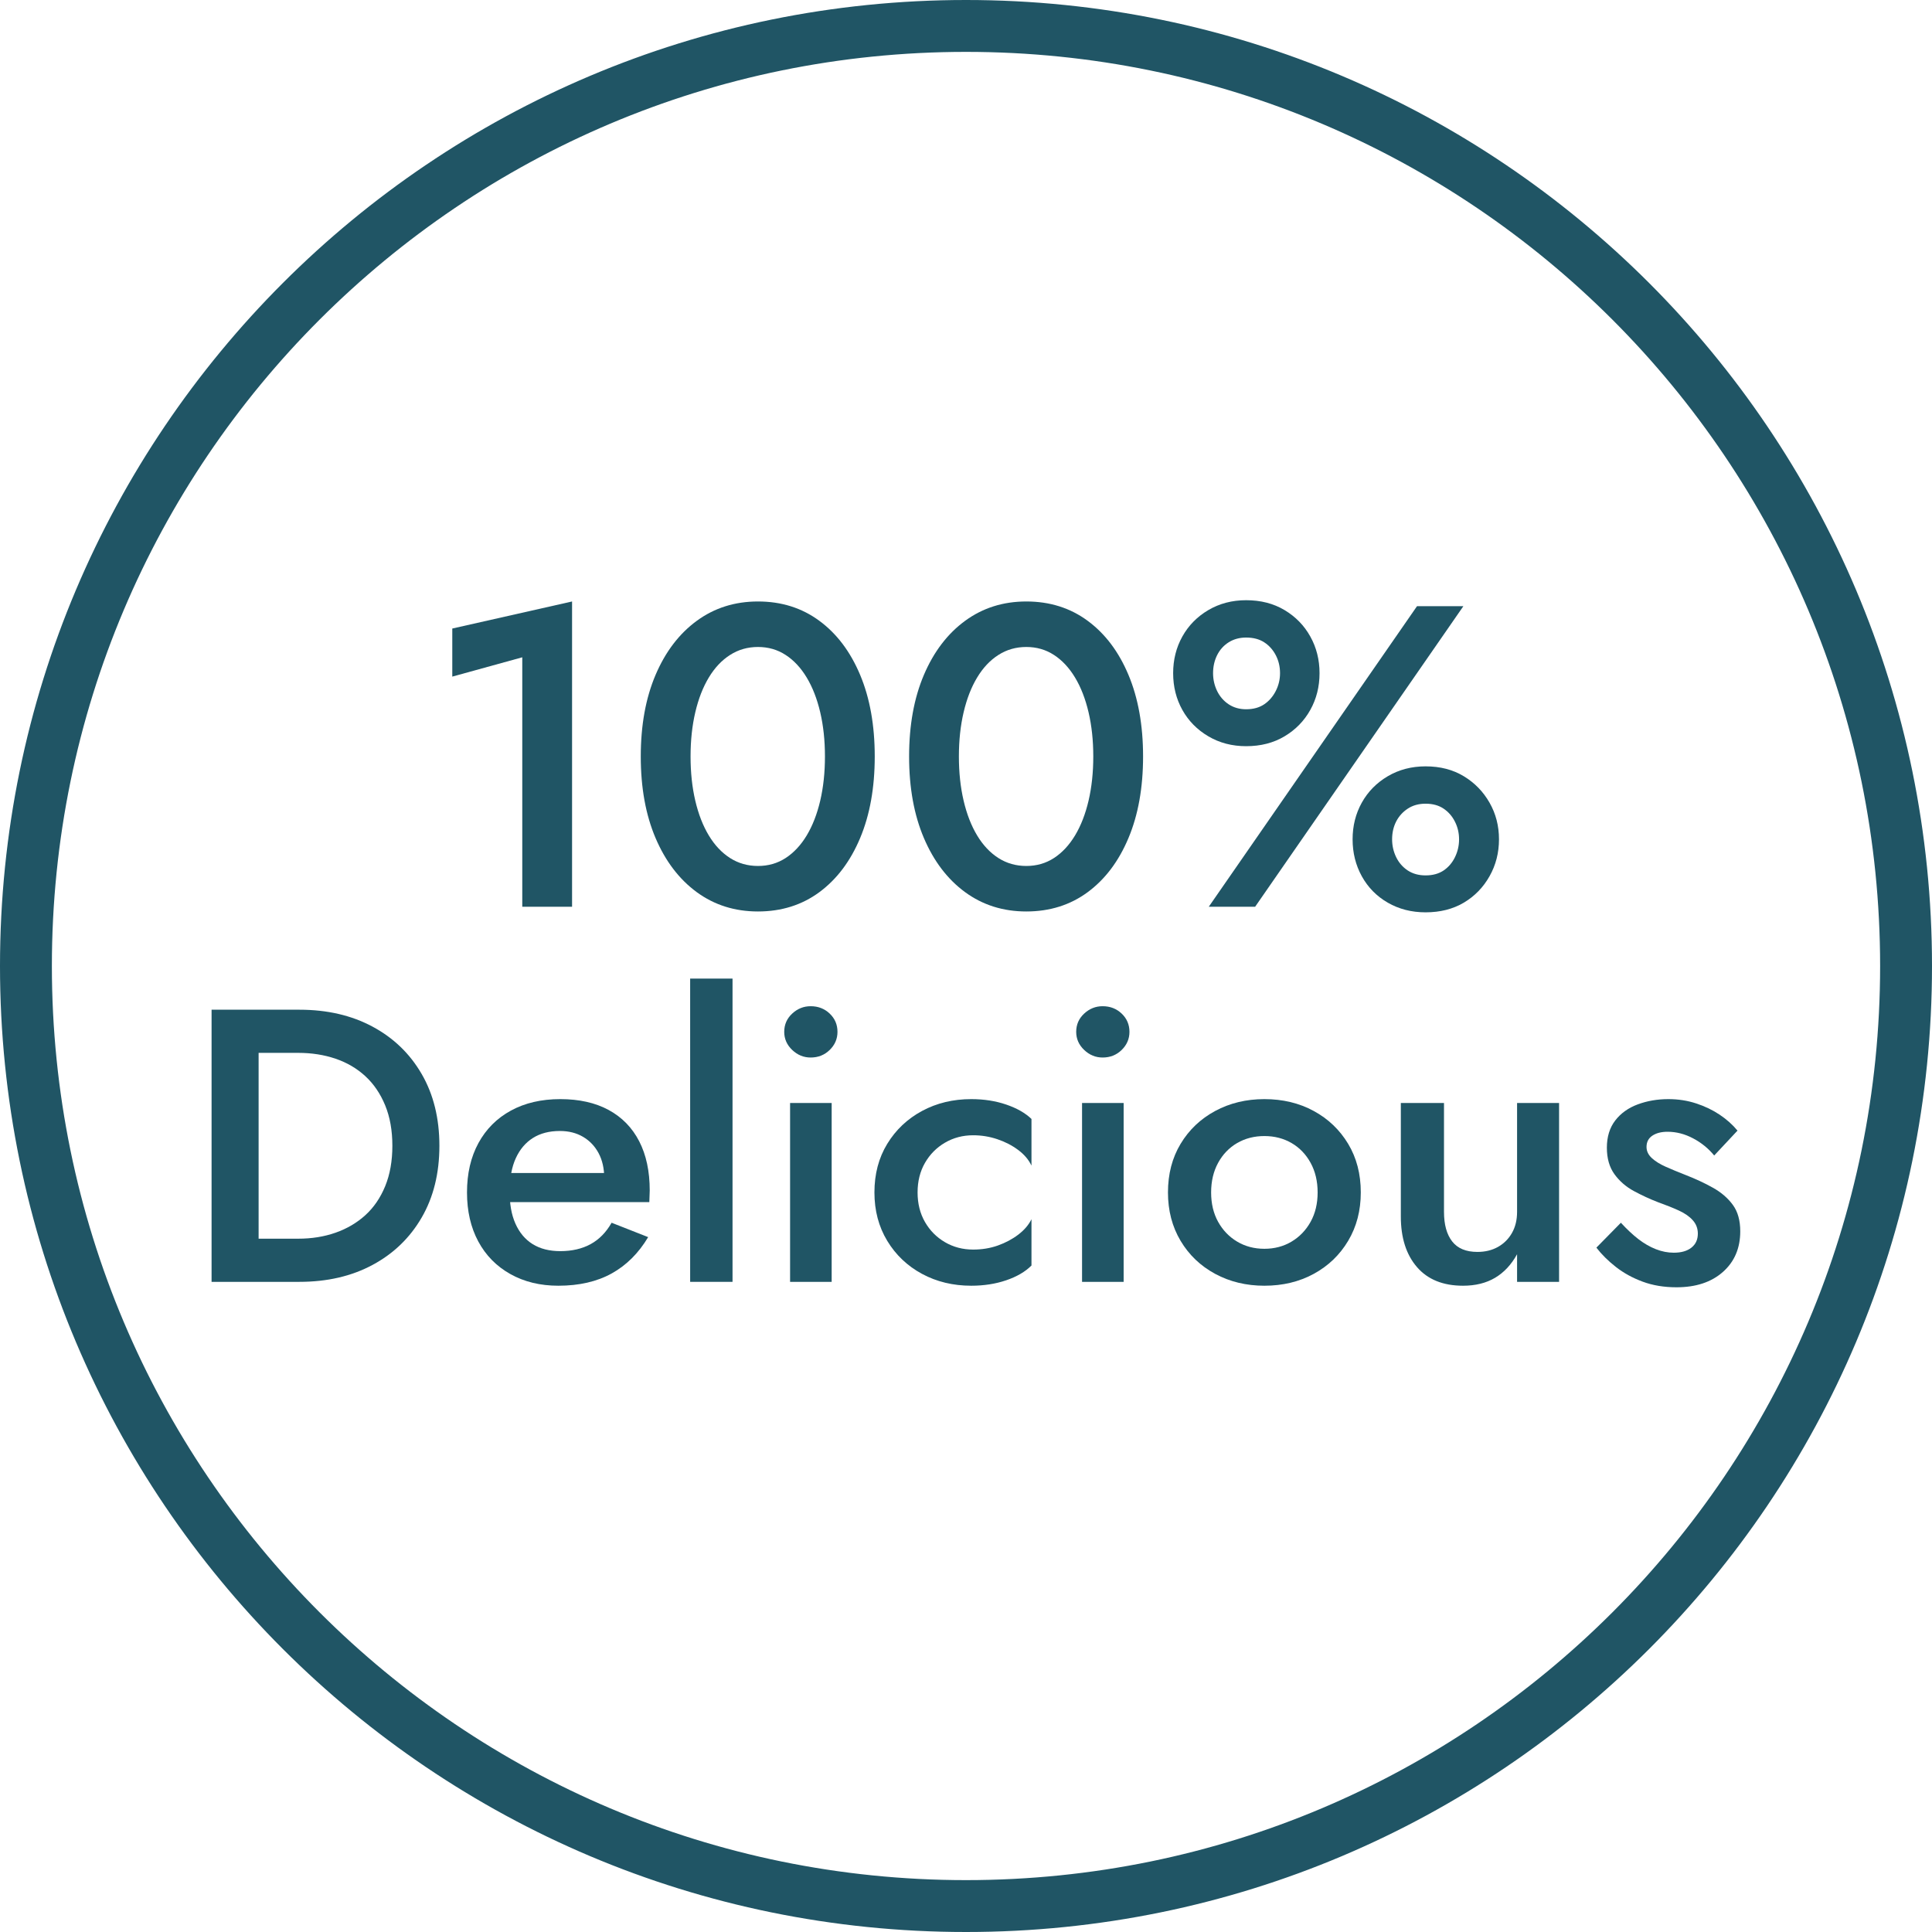 <svg version="1.2" preserveAspectRatio="xMidYMid meet" height="1080" viewBox="0 0 810 810" zoomAndPan="magnify" width="1080" xmlns:xlink="http://www.w3.org/1999/xlink" xmlns="http://www.w3.org/2000/svg"><defs><clipPath id="c3b0df64fb"><path d="M 405 0 C 181.324 0 0 181.324 0 405 C 0 628.676 181.324 810 405 810 C 628.676 810 810 628.676 810 405 C 810 181.324 628.676 0 405 0 Z M 405 0"></path></clipPath></defs><g id="b457db3784"><g clip-path="url(#c3b0df64fb)" clip-rule="nonzero"><path transform="matrix(0.75,0,0,0.75,0,0)" d="M 540 -0 C 241.766 -0 -0 241.766 -0 540 C -0 838.234 241.766 1080 540 1080 C 838.234 1080 1080 838.234 1080 540 C 1080 241.766 838.234 -0 540 -0 Z M 540 -0" style="fill:none;stroke-width:58;stroke-linecap:butt;stroke-linejoin:miter;stroke:#205565;stroke-opacity:1;stroke-miterlimit:4;"></path></g><g style="fill:#205565;fill-opacity:1;"><g transform="translate(176.122, 380.155)"><path d="M 13.5 -96.484 L 42.844 -104.578 L 42.844 0 L 63.719 0 L 63.719 -127.984 L 13.5 -116.641 Z M 13.5 -96.484" style="stroke:none"></path></g></g><g style="fill:#205565;fill-opacity:1;"><g transform="translate(261.442, 380.155)"><path d="M 28.078 -63 C 28.078 -69.719 28.738 -75.895 30.062 -81.531 C 31.383 -87.176 33.273 -92.035 35.734 -96.109 C 38.191 -100.191 41.16 -103.344 44.641 -105.562 C 48.117 -107.789 52.02 -108.906 56.344 -108.906 C 60.656 -108.906 64.52 -107.789 67.938 -105.562 C 71.363 -103.344 74.305 -100.191 76.766 -96.109 C 79.223 -92.035 81.113 -87.176 82.438 -81.531 C 83.758 -75.895 84.422 -69.719 84.422 -63 C 84.422 -56.281 83.758 -50.098 82.438 -44.453 C 81.113 -38.816 79.223 -33.957 76.766 -29.875 C 74.305 -25.801 71.363 -22.648 67.938 -20.422 C 64.52 -18.203 60.656 -17.094 56.344 -17.094 C 52.02 -17.094 48.117 -18.203 44.641 -20.422 C 41.16 -22.648 38.191 -25.801 35.734 -29.875 C 33.273 -33.957 31.383 -38.816 30.062 -44.453 C 28.738 -50.098 28.078 -56.281 28.078 -63 Z M 7.203 -63 C 7.203 -49.914 9.27 -38.516 13.406 -28.797 C 17.551 -19.078 23.312 -11.516 30.688 -6.109 C 38.07 -0.711 46.625 1.984 56.344 1.984 C 66.176 1.984 74.754 -0.711 82.078 -6.109 C 89.398 -11.516 95.098 -19.078 99.172 -28.797 C 103.254 -38.516 105.297 -49.914 105.297 -63 C 105.297 -76.082 103.254 -87.484 99.172 -97.203 C 95.098 -106.922 89.398 -114.477 82.078 -119.875 C 74.754 -125.281 66.176 -127.984 56.344 -127.984 C 46.625 -127.984 38.07 -125.281 30.688 -119.875 C 23.312 -114.477 17.551 -106.922 13.406 -97.203 C 9.27 -87.484 7.203 -76.082 7.203 -63 Z M 7.203 -63" style="stroke:none"></path></g><g transform="translate(373.942, 380.155)"><path d="M 28.078 -63 C 28.078 -69.719 28.738 -75.895 30.062 -81.531 C 31.383 -87.176 33.273 -92.035 35.734 -96.109 C 38.191 -100.191 41.16 -103.344 44.641 -105.562 C 48.117 -107.789 52.02 -108.906 56.344 -108.906 C 60.656 -108.906 64.52 -107.789 67.938 -105.562 C 71.363 -103.344 74.305 -100.191 76.766 -96.109 C 79.223 -92.035 81.113 -87.176 82.438 -81.531 C 83.758 -75.895 84.422 -69.719 84.422 -63 C 84.422 -56.281 83.758 -50.098 82.438 -44.453 C 81.113 -38.816 79.223 -33.957 76.766 -29.875 C 74.305 -25.801 71.363 -22.648 67.938 -20.422 C 64.52 -18.203 60.656 -17.094 56.344 -17.094 C 52.02 -17.094 48.117 -18.203 44.641 -20.422 C 41.16 -22.648 38.191 -25.801 35.734 -29.875 C 33.273 -33.957 31.383 -38.816 30.062 -44.453 C 28.738 -50.098 28.078 -56.281 28.078 -63 Z M 7.203 -63 C 7.203 -49.914 9.27 -38.516 13.406 -28.797 C 17.551 -19.078 23.312 -11.516 30.688 -6.109 C 38.07 -0.711 46.625 1.984 56.344 1.984 C 66.176 1.984 74.754 -0.711 82.078 -6.109 C 89.398 -11.516 95.098 -19.078 99.172 -28.797 C 103.254 -38.516 105.297 -49.914 105.297 -63 C 105.297 -76.082 103.254 -87.484 99.172 -97.203 C 95.098 -106.922 89.398 -114.477 82.078 -119.875 C 74.754 -125.281 66.176 -127.984 56.344 -127.984 C 46.625 -127.984 38.07 -125.281 30.688 -119.875 C 23.312 -114.477 17.551 -106.922 13.406 -97.203 C 9.27 -87.484 7.203 -76.082 7.203 -63 Z M 7.203 -63" style="stroke:none"></path></g><g transform="translate(486.442, 380.155)"><path d="M 5.406 -97.922 C 5.406 -92.273 6.691 -87.141 9.266 -82.516 C 11.848 -77.898 15.477 -74.211 20.156 -71.453 C 24.844 -68.691 30.125 -67.312 36 -67.312 C 42.125 -67.312 47.492 -68.691 52.109 -71.453 C 56.734 -74.211 60.332 -77.898 62.906 -82.516 C 65.488 -87.141 66.781 -92.273 66.781 -97.922 C 66.781 -103.555 65.488 -108.68 62.906 -113.297 C 60.332 -117.922 56.734 -121.613 52.109 -124.375 C 47.492 -127.133 42.125 -128.516 36 -128.516 C 30.125 -128.516 24.844 -127.133 20.156 -124.375 C 15.477 -121.613 11.848 -117.922 9.266 -113.297 C 6.691 -108.68 5.406 -103.555 5.406 -97.922 Z M 22.141 -97.922 C 22.141 -100.68 22.707 -103.203 23.844 -105.484 C 24.988 -107.766 26.609 -109.562 28.703 -110.875 C 30.805 -112.195 33.238 -112.859 36 -112.859 C 39 -112.859 41.52 -112.195 43.562 -110.875 C 45.602 -109.562 47.223 -107.766 48.422 -105.484 C 49.617 -103.203 50.219 -100.68 50.219 -97.922 C 50.219 -95.273 49.617 -92.781 48.422 -90.438 C 47.223 -88.102 45.602 -86.242 43.562 -84.859 C 41.52 -83.484 39 -82.797 36 -82.797 C 33.238 -82.797 30.805 -83.484 28.703 -84.859 C 26.609 -86.242 24.988 -88.102 23.844 -90.438 C 22.707 -92.781 22.141 -95.273 22.141 -97.922 Z M 80.641 -28.266 C 80.641 -22.617 81.926 -17.457 84.5 -12.781 C 87.082 -8.102 90.711 -4.41 95.391 -1.703 C 100.078 0.992 105.359 2.344 111.234 2.344 C 117.359 2.344 122.695 0.992 127.25 -1.703 C 131.812 -4.41 135.41 -8.102 138.047 -12.781 C 140.691 -17.457 142.016 -22.617 142.016 -28.266 C 142.016 -33.898 140.691 -39.023 138.047 -43.641 C 135.41 -48.266 131.812 -51.957 127.25 -54.719 C 122.695 -57.477 117.359 -58.859 111.234 -58.859 C 105.359 -58.859 100.078 -57.477 95.391 -54.719 C 90.711 -51.957 87.082 -48.266 84.5 -43.641 C 81.926 -39.023 80.641 -33.898 80.641 -28.266 Z M 97.203 -28.266 C 97.203 -31.023 97.77 -33.516 98.906 -35.734 C 100.051 -37.953 101.672 -39.75 103.766 -41.125 C 105.867 -42.508 108.359 -43.203 111.234 -43.203 C 114.234 -43.203 116.754 -42.508 118.797 -41.125 C 120.836 -39.75 122.426 -37.922 123.562 -35.641 C 124.707 -33.359 125.281 -30.898 125.281 -28.266 C 125.281 -25.617 124.707 -23.125 123.562 -20.781 C 122.426 -18.445 120.836 -16.586 118.797 -15.203 C 116.754 -13.828 114.234 -13.141 111.234 -13.141 C 108.359 -13.141 105.867 -13.828 103.766 -15.203 C 101.672 -16.586 100.051 -18.445 98.906 -20.781 C 97.77 -23.125 97.203 -25.617 97.203 -28.266 Z M 107.641 -126 L 20.344 0 L 39.781 0 L 127.078 -126 Z M 107.641 -126" style="stroke:none"></path></g></g><g style="fill:#205565;fill-opacity:1;"><g transform="translate(75.985, 537.42)"><path d="M 12.719 -114.094 L 12.719 0 L 32.438 0 L 32.438 -114.094 Z M 49.547 0 C 61.18 0 71.398 -2.363 80.203 -7.094 C 89.004 -11.82 95.875 -18.445 100.812 -26.969 C 105.758 -35.5 108.234 -45.523 108.234 -57.047 C 108.234 -68.566 105.758 -78.594 100.812 -87.125 C 95.875 -95.656 89.004 -102.281 80.203 -107 C 71.398 -111.727 61.18 -114.094 49.547 -114.094 L 24.609 -114.094 L 24.609 -96 L 49.062 -96 C 54.707 -96 59.922 -95.18 64.703 -93.547 C 69.492 -91.922 73.656 -89.477 77.188 -86.219 C 80.719 -82.969 83.488 -78.895 85.5 -74 C 87.508 -69.113 88.516 -63.461 88.516 -57.047 C 88.516 -50.641 87.508 -44.988 85.5 -40.094 C 83.488 -35.207 80.719 -31.16 77.188 -27.953 C 73.656 -24.742 69.492 -22.297 64.703 -20.609 C 59.922 -18.93 54.707 -18.094 49.062 -18.094 L 24.609 -18.094 L 24.609 0 Z M 49.547 0" style="stroke:none"></path></g></g><g style="fill:#205565;fill-opacity:1;"><g transform="translate(190.245, 537.42)"><path d="M 43.844 1.625 C 52.539 1.625 59.984 -0.082 66.172 -3.5 C 72.367 -6.926 77.477 -12.008 81.5 -18.75 L 66.172 -24.781 C 63.891 -20.758 60.957 -17.77 57.375 -15.812 C 53.789 -13.852 49.551 -12.875 44.656 -12.875 C 40.094 -12.875 36.234 -13.852 33.078 -15.812 C 29.93 -17.77 27.516 -20.648 25.828 -24.453 C 24.148 -28.254 23.363 -32.816 23.469 -38.141 C 23.469 -43.578 24.312 -48.141 26 -51.828 C 27.688 -55.523 30.078 -58.352 33.172 -60.312 C 36.266 -62.27 40.039 -63.25 44.5 -63.25 C 48.195 -63.25 51.43 -62.43 54.203 -60.797 C 56.973 -59.172 59.145 -56.891 60.719 -53.953 C 62.289 -51.016 63.078 -47.535 63.078 -43.516 C 63.078 -42.754 62.883 -41.832 62.5 -40.75 C 62.125 -39.664 61.773 -38.797 61.453 -38.141 L 66.828 -45.641 L 16.141 -45.641 L 16.141 -33.422 L 81.984 -33.422 C 81.984 -33.848 82.008 -34.551 82.062 -35.531 C 82.125 -36.508 82.156 -37.438 82.156 -38.312 C 82.156 -46.344 80.688 -53.211 77.75 -58.922 C 74.812 -64.629 70.547 -69.004 64.953 -72.047 C 59.359 -75.086 52.594 -76.609 44.656 -76.609 C 36.727 -76.609 29.828 -75.004 23.953 -71.797 C 18.086 -68.598 13.551 -64.062 10.344 -58.188 C 7.145 -52.32 5.547 -45.422 5.547 -37.484 C 5.547 -29.66 7.117 -22.816 10.266 -16.953 C 13.422 -11.086 17.906 -6.523 23.719 -3.266 C 29.531 -0.004 36.238 1.625 43.844 1.625 Z M 43.844 1.625" style="stroke:none"></path></g></g><g style="fill:#205565;fill-opacity:1;"><g transform="translate(278.1, 537.42)"><path d="M 11.25 -127.141 L 11.25 0 L 29.016 0 L 29.016 -127.141 Z M 11.25 -127.141" style="stroke:none"></path></g></g><g style="fill:#205565;fill-opacity:1;"><g transform="translate(318.197, 537.42)"><path d="M 10.594 -104.812 C 10.594 -101.875 11.707 -99.344 13.938 -97.219 C 16.164 -95.102 18.742 -94.047 21.672 -94.047 C 24.828 -94.047 27.488 -95.102 29.656 -97.219 C 31.832 -99.344 32.922 -101.875 32.922 -104.812 C 32.922 -107.852 31.832 -110.406 29.656 -112.469 C 27.488 -114.531 24.828 -115.562 21.672 -115.562 C 18.742 -115.562 16.164 -114.531 13.938 -112.469 C 11.707 -110.406 10.594 -107.852 10.594 -104.812 Z M 13.047 -74.984 L 13.047 0 L 30.484 0 L 30.484 -74.984 Z M 13.047 -74.984" style="stroke:none"></path></g></g><g style="fill:#205565;fill-opacity:1;"><g transform="translate(361.717, 537.42)"><path d="M 22.984 -37.484 C 22.984 -42.16 24.016 -46.289 26.078 -49.875 C 28.141 -53.457 30.938 -56.281 34.469 -58.344 C 38 -60.414 41.941 -61.453 46.297 -61.453 C 49.773 -61.453 53.141 -60.906 56.391 -59.812 C 59.648 -58.727 62.555 -57.234 65.109 -55.328 C 67.672 -53.43 69.547 -51.234 70.734 -48.734 L 70.734 -68.297 C 68.129 -70.797 64.598 -72.805 60.141 -74.328 C 55.691 -75.848 50.805 -76.609 45.484 -76.609 C 37.867 -76.609 30.988 -74.953 24.844 -71.641 C 18.707 -68.328 13.848 -63.734 10.266 -57.859 C 6.68 -51.992 4.891 -45.203 4.891 -37.484 C 4.891 -29.879 6.68 -23.113 10.266 -17.188 C 13.848 -11.27 18.707 -6.656 24.844 -3.344 C 30.988 -0.031 37.867 1.625 45.484 1.625 C 50.805 1.625 55.691 0.863 60.141 -0.656 C 64.598 -2.176 68.129 -4.238 70.734 -6.844 L 70.734 -26.25 C 69.547 -23.852 67.703 -21.703 65.203 -19.797 C 62.703 -17.898 59.848 -16.379 56.641 -15.234 C 53.43 -14.098 49.984 -13.531 46.297 -13.531 C 41.941 -13.531 38 -14.562 34.469 -16.625 C 30.938 -18.688 28.141 -21.508 26.078 -25.094 C 24.016 -28.688 22.984 -32.816 22.984 -37.484 Z M 22.984 -37.484" style="stroke:none"></path></g></g><g style="fill:#205565;fill-opacity:1;"><g transform="translate(440.607, 537.42)"><path d="M 10.594 -104.812 C 10.594 -101.875 11.707 -99.344 13.938 -97.219 C 16.164 -95.102 18.742 -94.047 21.672 -94.047 C 24.828 -94.047 27.488 -95.102 29.656 -97.219 C 31.832 -99.344 32.922 -101.875 32.922 -104.812 C 32.922 -107.852 31.832 -110.406 29.656 -112.469 C 27.488 -114.531 24.828 -115.562 21.672 -115.562 C 18.742 -115.562 16.164 -114.531 13.938 -112.469 C 11.707 -110.406 10.594 -107.852 10.594 -104.812 Z M 13.047 -74.984 L 13.047 0 L 30.484 0 L 30.484 -74.984 Z M 13.047 -74.984" style="stroke:none"></path></g></g><g style="fill:#205565;fill-opacity:1;"><g transform="translate(484.127, 537.42)"><path d="M 5.547 -37.484 C 5.547 -29.879 7.312 -23.113 10.844 -17.188 C 14.375 -11.27 19.207 -6.656 25.344 -3.344 C 31.488 -0.031 38.363 1.625 45.969 1.625 C 53.676 1.625 60.57 -0.031 66.656 -3.344 C 72.75 -6.656 77.562 -11.27 81.094 -17.188 C 84.625 -23.113 86.391 -29.879 86.391 -37.484 C 86.391 -45.203 84.625 -51.992 81.094 -57.859 C 77.562 -63.734 72.75 -68.328 66.656 -71.641 C 60.57 -74.953 53.676 -76.609 45.969 -76.609 C 38.363 -76.609 31.488 -74.953 25.344 -71.641 C 19.207 -68.328 14.375 -63.734 10.844 -57.859 C 7.312 -51.992 5.547 -45.203 5.547 -37.484 Z M 23.641 -37.484 C 23.641 -42.16 24.613 -46.289 26.562 -49.875 C 28.52 -53.457 31.18 -56.227 34.547 -58.188 C 37.922 -60.145 41.727 -61.125 45.969 -61.125 C 50.207 -61.125 54.008 -60.145 57.375 -58.188 C 60.738 -56.227 63.398 -53.457 65.359 -49.875 C 67.316 -46.289 68.297 -42.16 68.297 -37.484 C 68.297 -32.816 67.316 -28.719 65.359 -25.188 C 63.398 -21.656 60.738 -18.883 57.375 -16.875 C 54.008 -14.863 50.207 -13.859 45.969 -13.859 C 41.727 -13.859 37.922 -14.863 34.547 -16.875 C 31.18 -18.883 28.52 -21.656 26.562 -25.188 C 24.613 -28.719 23.641 -32.816 23.641 -37.484 Z M 23.641 -37.484" style="stroke:none"></path></g></g><g style="fill:#205565;fill-opacity:1;"><g transform="translate(576.057, 537.42)"><path d="M 29.344 -29.344 L 29.344 -74.984 L 11.25 -74.984 L 11.25 -27.391 C 11.25 -18.473 13.504 -11.406 18.016 -6.188 C 22.523 -0.977 28.961 1.625 37.328 1.625 C 42.547 1.625 47.023 0.516 50.766 -1.703 C 54.516 -3.93 57.586 -7.223 59.984 -11.578 L 59.984 0 L 77.594 0 L 77.594 -74.984 L 59.984 -74.984 L 59.984 -29.344 C 59.984 -25.969 59.273 -23.031 57.859 -20.531 C 56.453 -18.031 54.5 -16.07 52 -14.656 C 49.5 -13.25 46.617 -12.547 43.359 -12.547 C 38.578 -12.547 35.047 -14.016 32.766 -16.953 C 30.484 -19.891 29.344 -24.02 29.344 -29.344 Z M 29.344 -29.344" style="stroke:none"></path></g></g><g style="fill:#205565;fill-opacity:1;"><g transform="translate(664.89, 537.42)"><path d="M 14.672 -24.781 L 4.406 -14.344 C 6.57 -11.52 9.285 -8.828 12.547 -6.266 C 15.805 -3.711 19.555 -1.648 23.797 -0.078 C 28.035 1.492 32.766 2.281 37.984 2.281 C 46.129 2.281 52.617 0.133 57.453 -4.156 C 62.297 -8.445 64.719 -14.125 64.719 -21.188 C 64.719 -25.75 63.68 -29.441 61.609 -32.266 C 59.547 -35.098 56.773 -37.488 53.297 -39.438 C 49.816 -41.395 45.961 -43.191 41.734 -44.828 C 38.68 -46.023 35.93 -47.164 33.484 -48.25 C 31.047 -49.332 29.094 -50.551 27.625 -51.906 C 26.156 -53.27 25.422 -54.82 25.422 -56.562 C 25.422 -58.625 26.234 -60.195 27.859 -61.281 C 29.492 -62.375 31.617 -62.922 34.234 -62.922 C 37.922 -62.922 41.504 -61.992 44.984 -60.141 C 48.461 -58.297 51.398 -55.906 53.797 -52.969 L 63.562 -63.406 C 61.5 -65.906 59 -68.133 56.062 -70.094 C 53.133 -72.051 49.848 -73.625 46.203 -74.812 C 42.566 -76.008 38.688 -76.609 34.562 -76.609 C 29.988 -76.609 25.719 -75.875 21.75 -74.406 C 17.789 -72.938 14.641 -70.68 12.297 -67.641 C 9.961 -64.598 8.797 -60.797 8.797 -56.234 C 8.797 -51.773 9.852 -48.078 11.969 -45.141 C 14.094 -42.211 16.812 -39.852 20.125 -38.062 C 23.445 -36.27 26.789 -34.723 30.156 -33.422 C 33.52 -32.223 36.453 -31.051 38.953 -29.906 C 41.453 -28.77 43.406 -27.41 44.812 -25.828 C 46.227 -24.254 46.938 -22.383 46.938 -20.219 C 46.938 -17.719 46.039 -15.758 44.25 -14.344 C 42.457 -12.926 39.988 -12.219 36.844 -12.219 C 34.344 -12.219 31.844 -12.707 29.344 -13.688 C 26.844 -14.664 24.395 -16.078 22 -17.922 C 19.613 -19.773 17.172 -22.062 14.672 -24.781 Z M 14.672 -24.781" style="stroke:none"></path></g></g></g></svg>